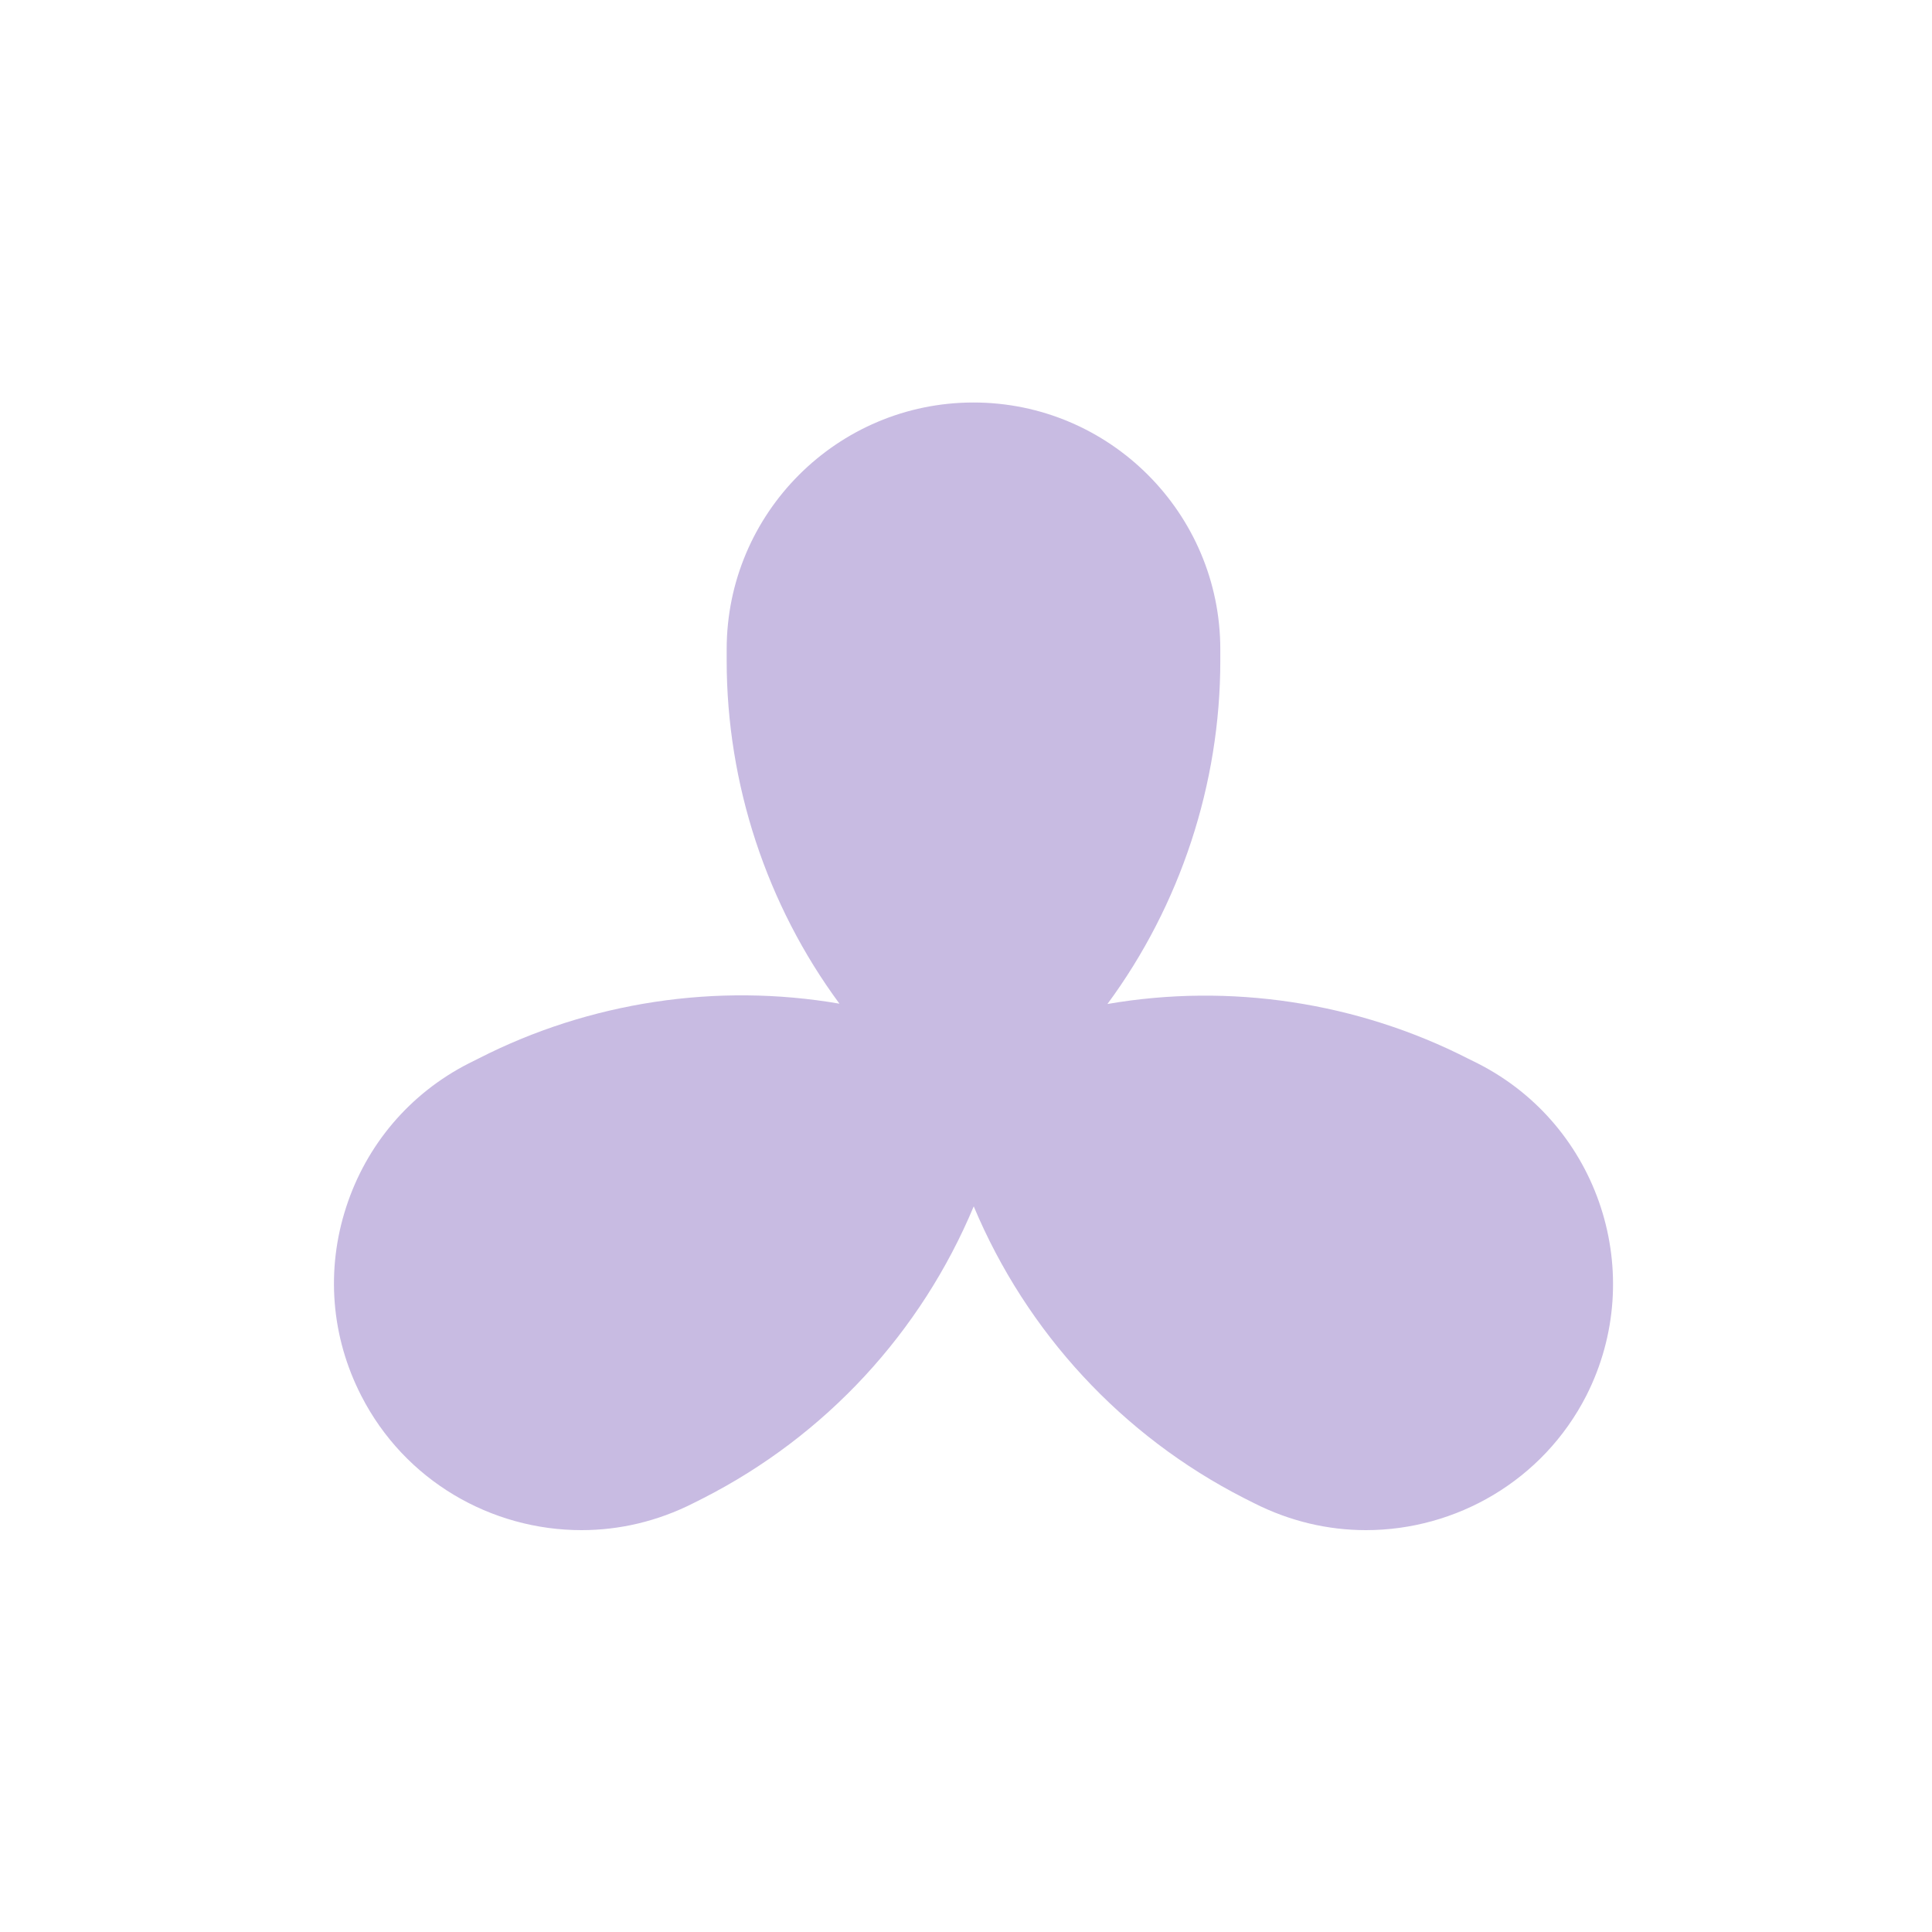 <?xml version="1.0" encoding="UTF-8"?> <svg xmlns="http://www.w3.org/2000/svg" width="24" height="24" viewBox="0 0 24 24" fill="none"><path d="M18.363 13.213L18.238 13.151C16.863 12.449 15.277 12.209 13.757 12.472C14.663 11.244 15.159 9.737 15.159 8.211V8.066C15.159 6.375 13.783 5 12.093 5C10.402 5 9.027 6.375 9.027 8.066V8.207C9.027 9.734 9.522 11.241 10.428 12.468C8.905 12.206 7.323 12.445 5.947 13.148L5.823 13.21C5.094 13.581 4.552 14.218 4.3 14.996C4.047 15.774 4.112 16.605 4.487 17.337C5.028 18.397 6.105 19.008 7.224 19.008C7.694 19.008 8.167 18.899 8.613 18.673L8.738 18.61C10.255 17.836 11.44 16.555 12.096 14.986C12.753 16.552 13.938 17.836 15.454 18.61L15.579 18.673C16.026 18.899 16.498 19.008 16.968 19.008C18.084 19.008 19.164 18.397 19.706 17.337C20.47 15.83 19.87 13.982 18.363 13.213Z" fill="#C8BBE2"></path></svg> 